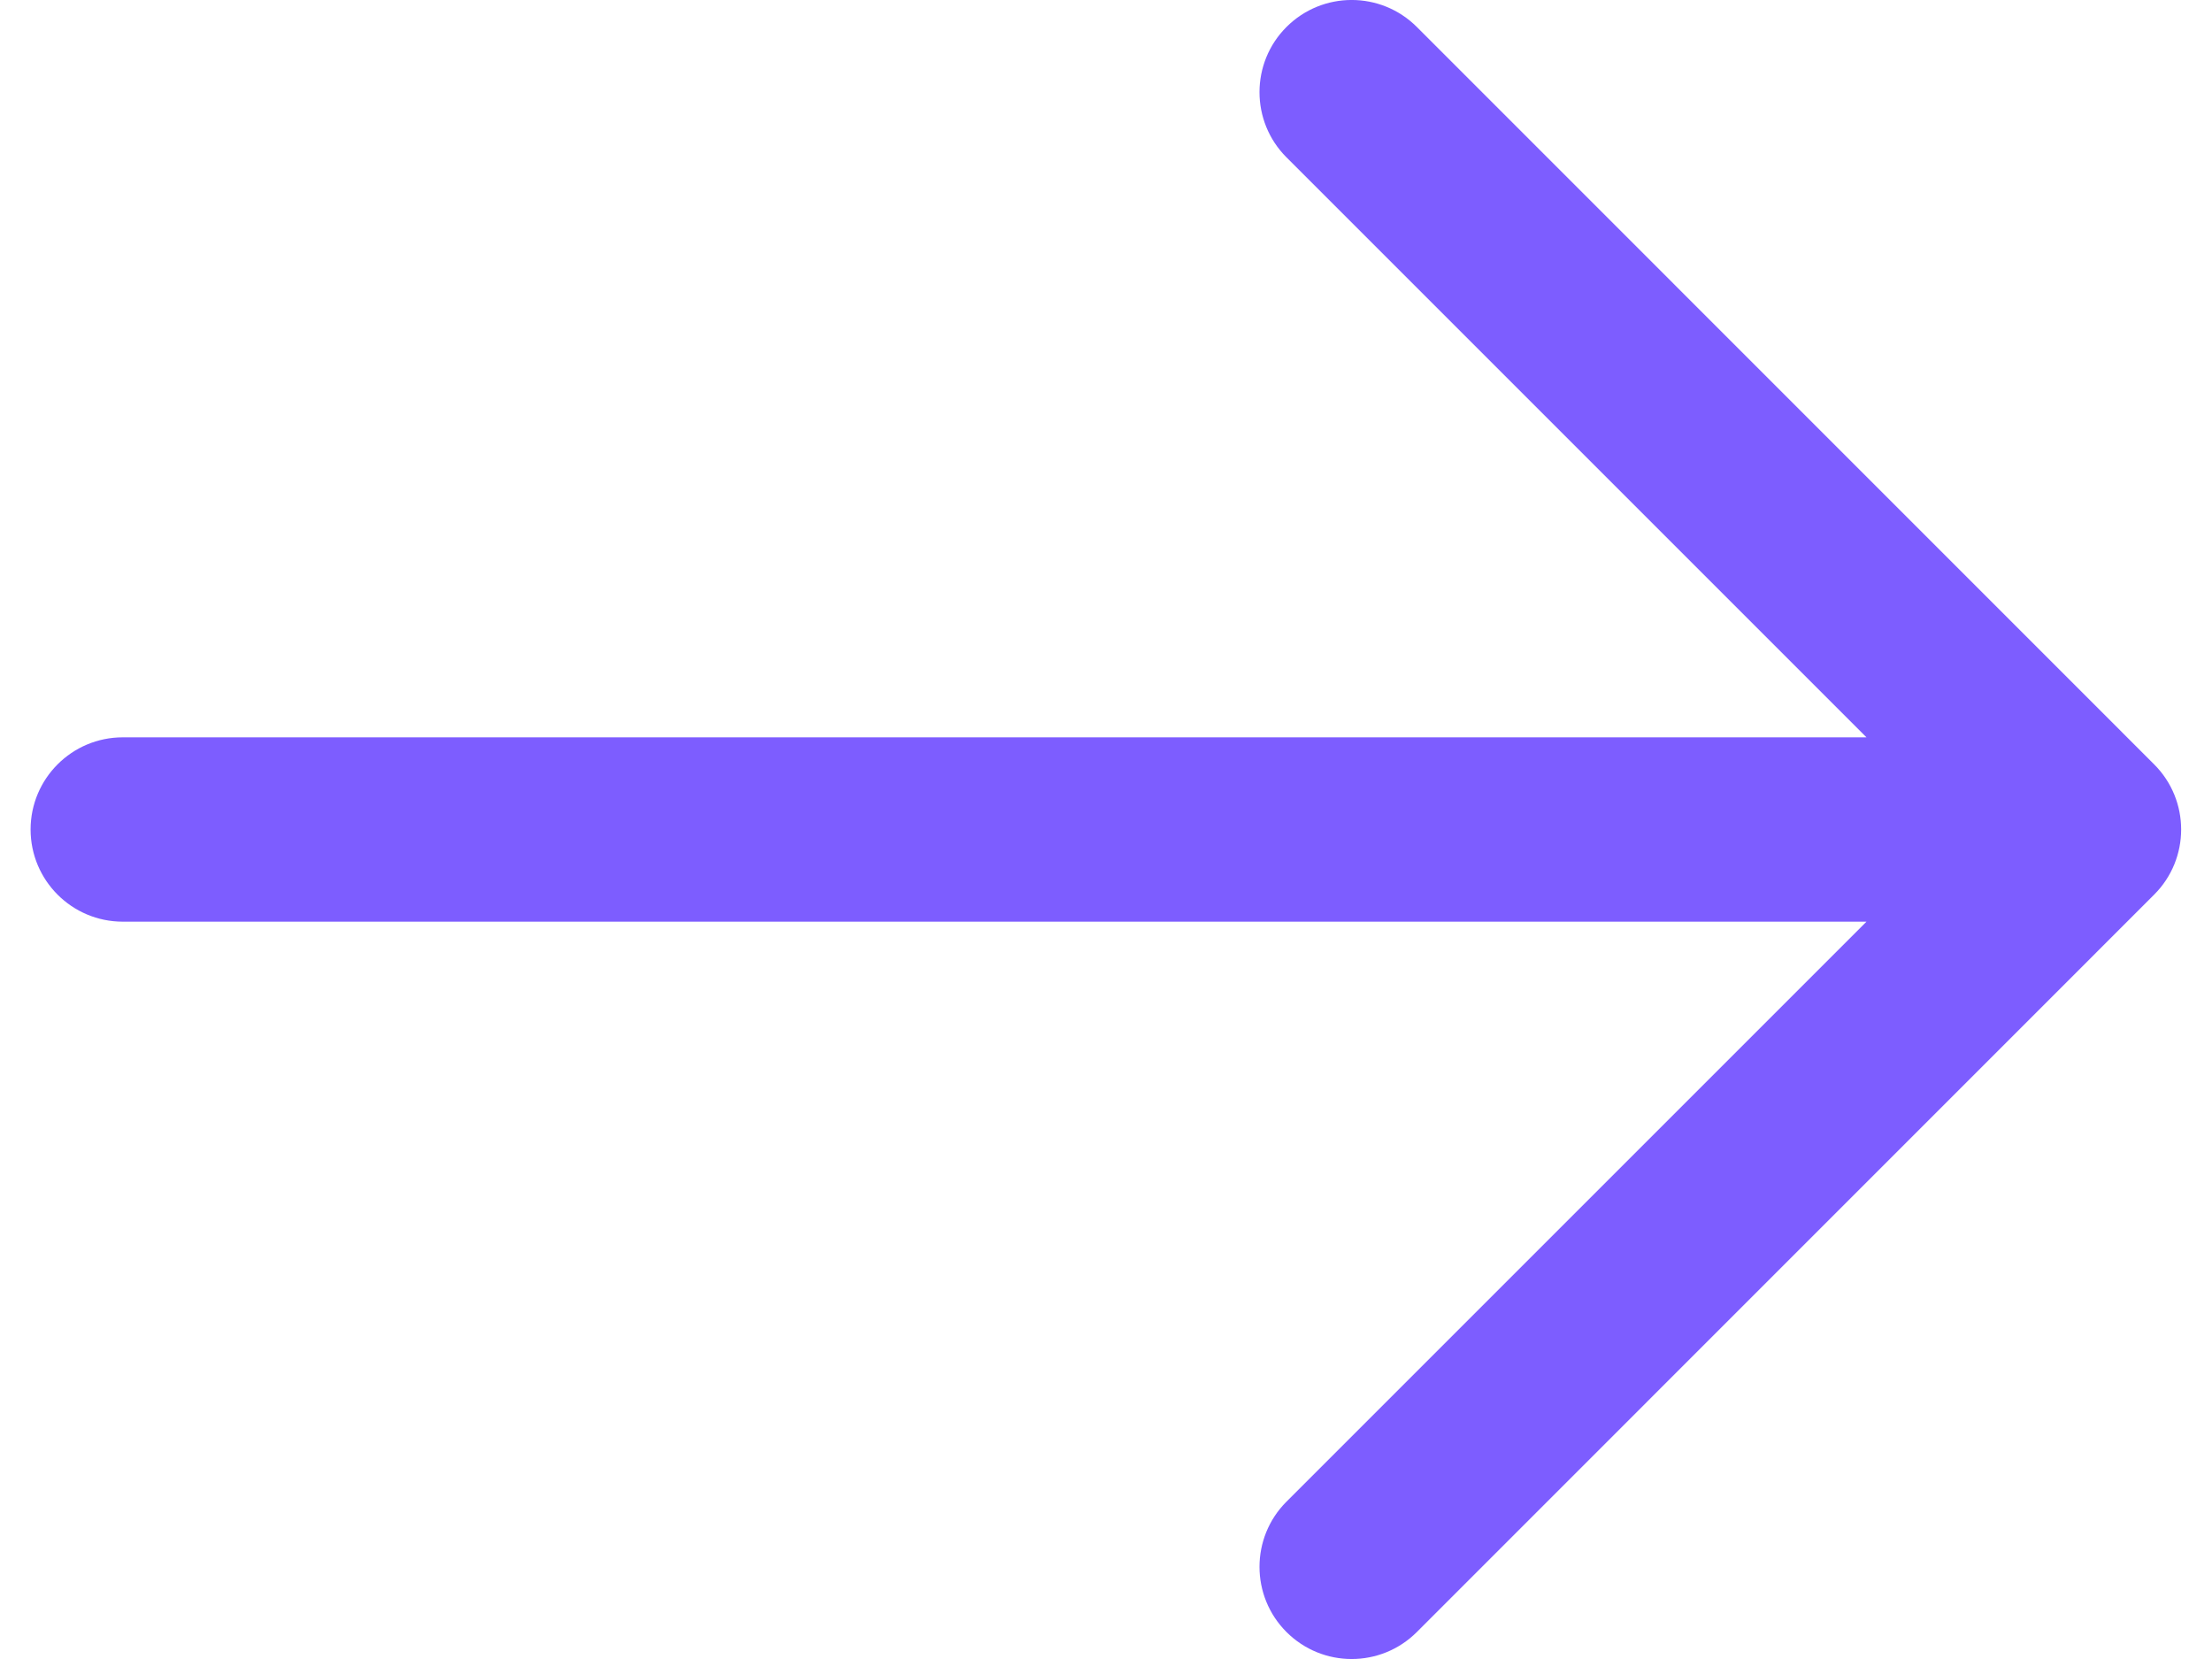 <?xml version="1.0" encoding="UTF-8"?>
<svg xmlns="http://www.w3.org/2000/svg" width="24" height="18" viewBox="0 0 24 18" fill="none">
  <path fill-rule="evenodd" clip-rule="evenodd" d="M13.958 0.293C14.349 -0.098 14.982 -0.098 15.373 0.293L23.372 8.293C23.763 8.683 23.763 9.317 23.372 9.707L15.373 17.707C14.982 18.098 14.349 18.098 13.958 17.707C13.568 17.317 13.568 16.683 13.958 16.293L20.251 10H1.332C0.78 10 0.332 9.552 0.332 9C0.332 8.448 0.78 8 1.332 8H20.251L13.958 1.707C13.568 1.317 13.568 0.683 13.958 0.293Z" fill="#7D5DFF"/>
</svg>
